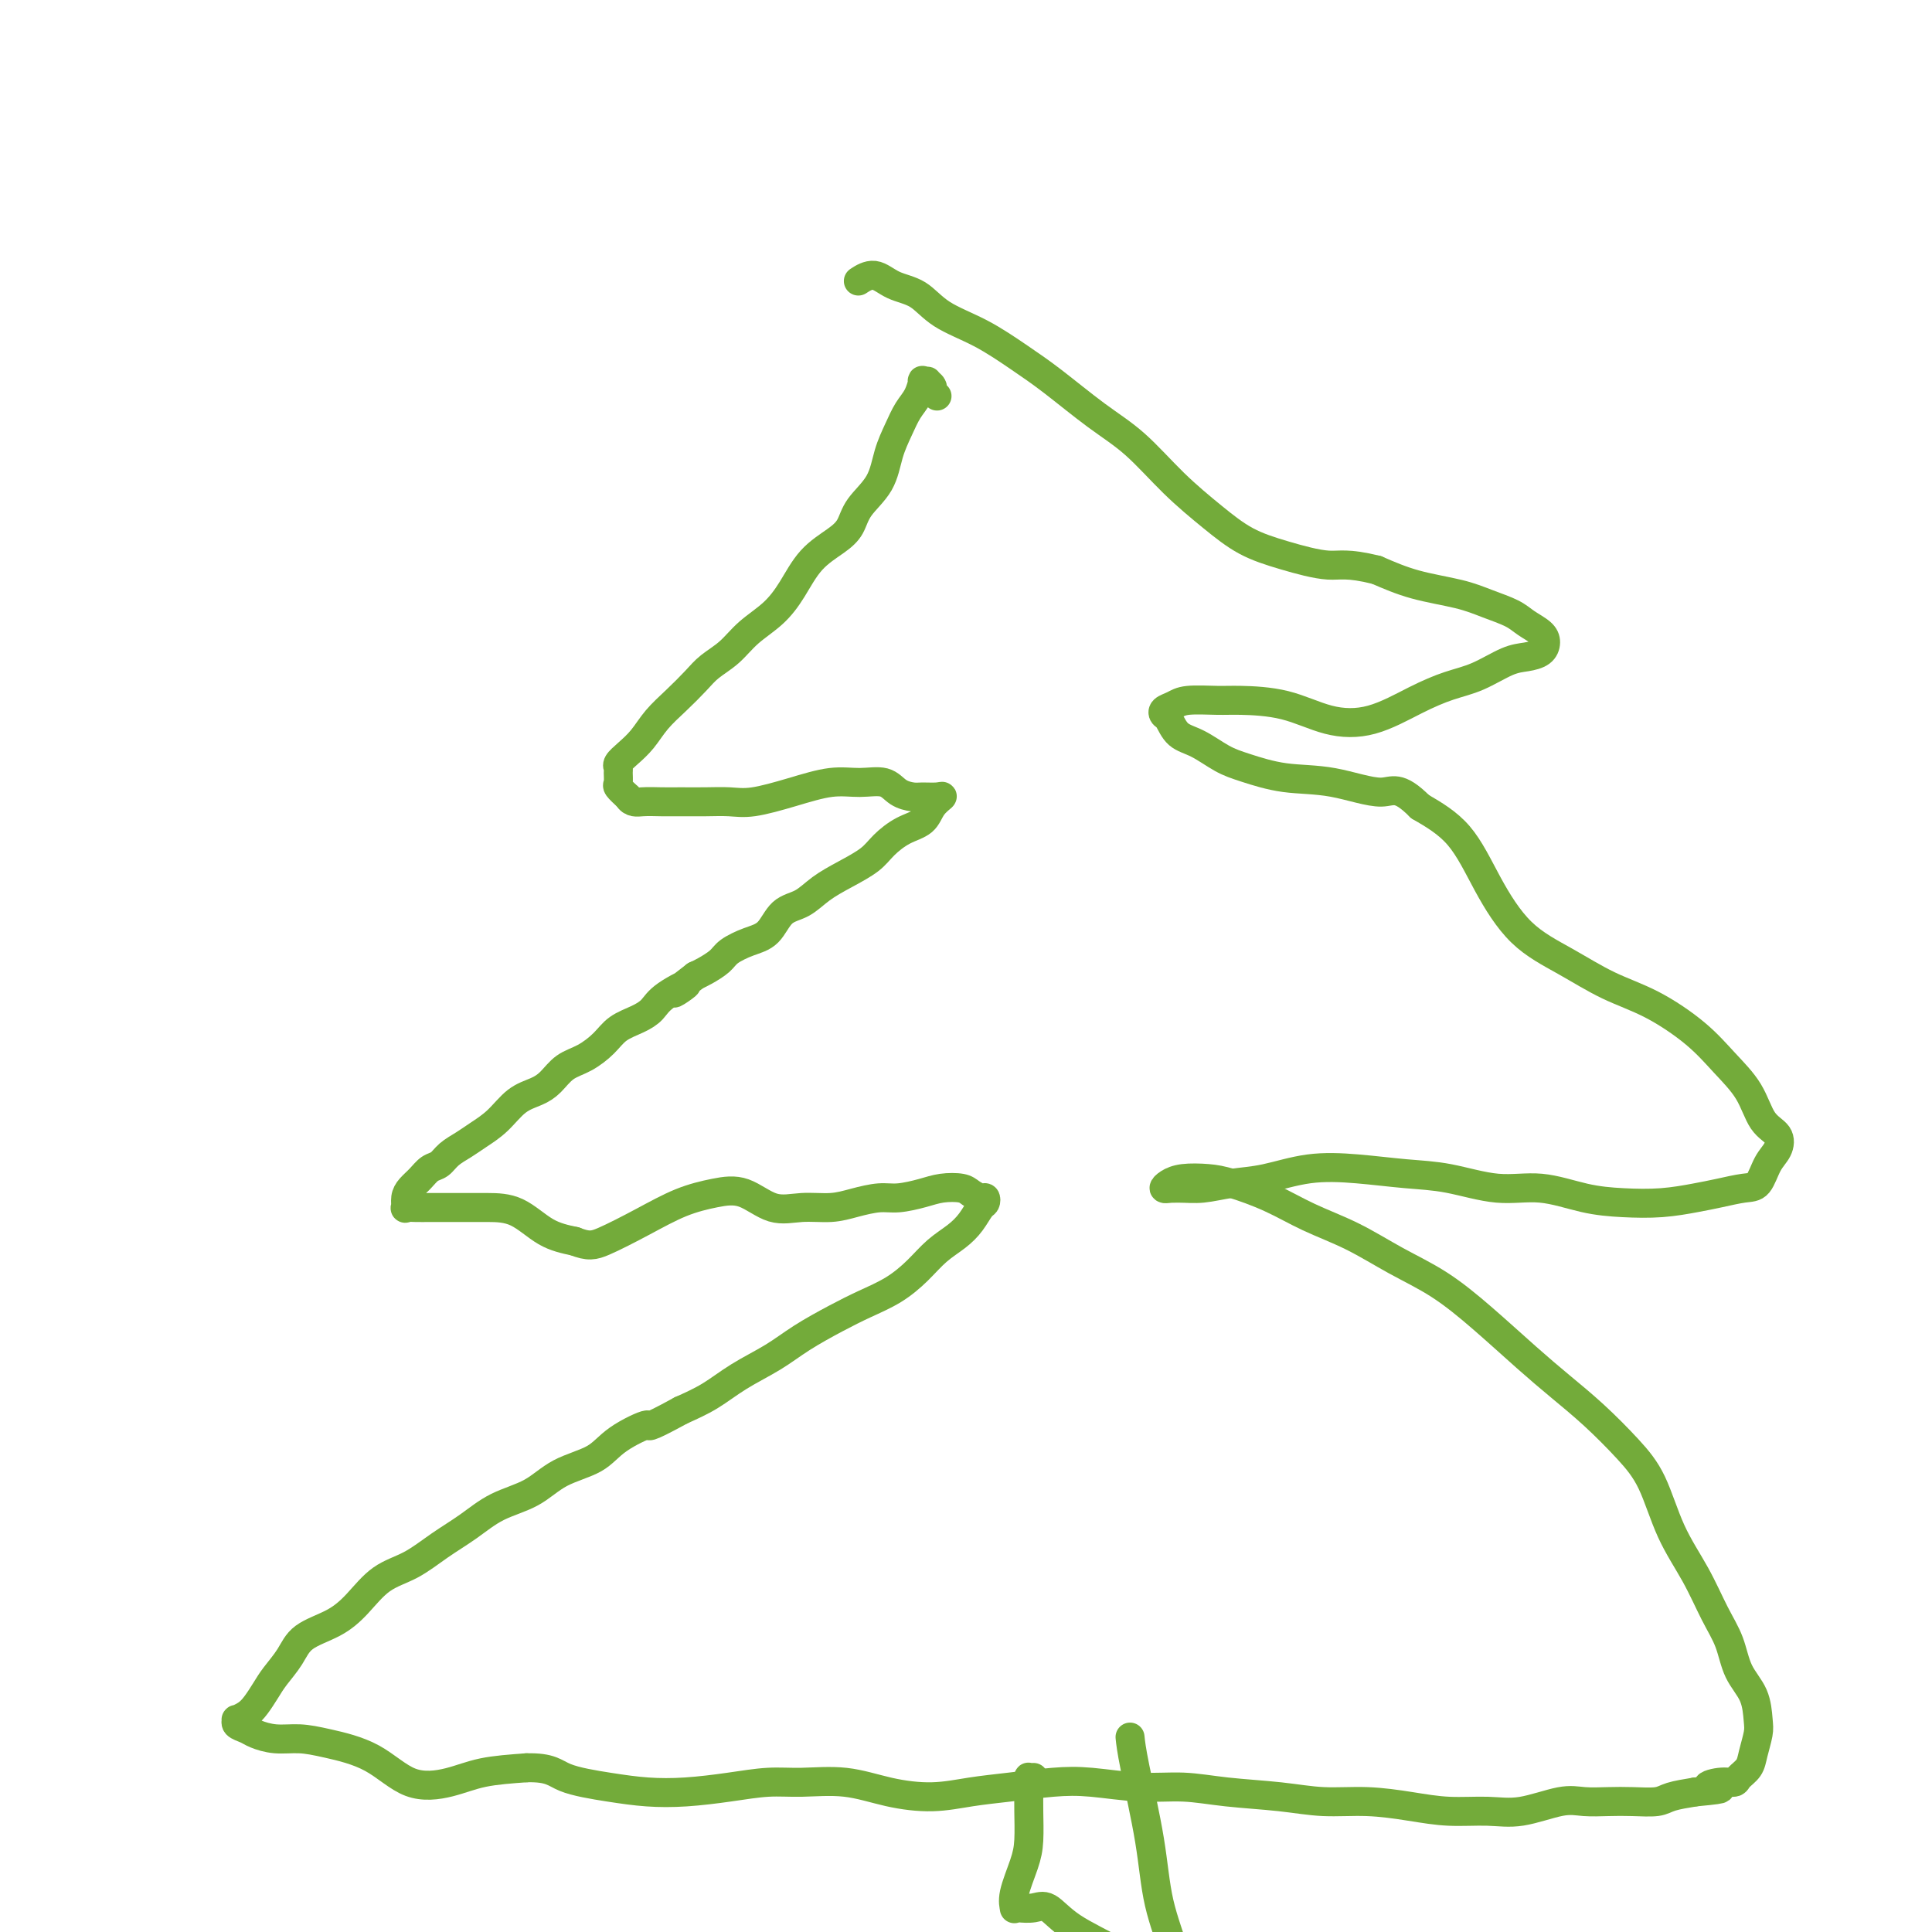<svg viewBox='0 0 400 400' version='1.1' xmlns='http://www.w3.org/2000/svg' xmlns:xlink='http://www.w3.org/1999/xlink'><g fill='none' stroke='#73AB3A' stroke-width='6' stroke-linecap='round' stroke-linejoin='round'><path d='M194,82c-0.455,-0.339 -0.911,-0.679 -1,-1c-0.089,-0.321 0.187,-0.624 0,-1c-0.187,-0.376 -0.837,-0.824 -1,-1c-0.163,-0.176 0.161,-0.081 0,0c-0.161,0.081 -0.805,0.149 -1,0c-0.195,-0.149 0.061,-0.513 0,0c-0.061,0.513 -0.437,1.903 -1,3c-0.563,1.097 -1.313,1.899 -2,3c-0.687,1.101 -1.310,2.500 -2,4c-0.690,1.500 -1.446,3.100 -2,5c-0.554,1.900 -0.906,4.099 -2,6c-1.094,1.901 -2.928,3.505 -4,5c-1.072,1.495 -1.380,2.882 -2,4c-0.620,1.118 -1.551,1.968 -3,3c-1.449,1.032 -3.415,2.247 -5,4c-1.585,1.753 -2.788,4.044 -4,6c-1.212,1.956 -2.434,3.576 -4,5c-1.566,1.424 -3.475,2.653 -5,4c-1.525,1.347 -2.666,2.814 -4,4c-1.334,1.186 -2.860,2.092 -4,3c-1.140,0.908 -1.894,1.818 -3,3c-1.106,1.182 -2.563,2.635 -4,4c-1.437,1.365 -2.854,2.642 -4,4c-1.146,1.358 -2.020,2.797 -3,4c-0.980,1.203 -2.066,2.172 -3,3c-0.934,0.828 -1.716,1.517 -2,2c-0.284,0.483 -0.071,0.762 0,1c0.071,0.238 -0.002,0.435 0,1c0.002,0.565 0.077,1.498 0,2c-0.077,0.502 -0.308,0.572 0,1c0.308,0.428 1.154,1.214 2,2'/><path d='M130,165c0.794,1.309 1.780,1.082 3,1c1.220,-0.082 2.676,-0.021 4,0c1.324,0.021 2.518,0.000 4,0c1.482,-0.000 3.252,0.020 5,0c1.748,-0.020 3.474,-0.082 5,0c1.526,0.082 2.852,0.307 5,0c2.148,-0.307 5.116,-1.148 8,-2c2.884,-0.852 5.683,-1.717 8,-2c2.317,-0.283 4.153,0.015 6,0c1.847,-0.015 3.706,-0.343 5,0c1.294,0.343 2.023,1.359 3,2c0.977,0.641 2.203,0.909 3,1c0.797,0.091 1.165,0.006 2,0c0.835,-0.006 2.135,0.066 3,0c0.865,-0.066 1.294,-0.272 1,0c-0.294,0.272 -1.312,1.020 -2,2c-0.688,0.980 -1.046,2.191 -2,3c-0.954,0.809 -2.502,1.216 -4,2c-1.498,0.784 -2.945,1.943 -4,3c-1.055,1.057 -1.717,2.010 -3,3c-1.283,0.990 -3.185,2.016 -5,3c-1.815,0.984 -3.541,1.926 -5,3c-1.459,1.074 -2.650,2.280 -4,3c-1.350,0.720 -2.860,0.955 -4,2c-1.140,1.045 -1.909,2.899 -3,4c-1.091,1.101 -2.505,1.447 -4,2c-1.495,0.553 -3.071,1.313 -4,2c-0.929,0.687 -1.212,1.300 -2,2c-0.788,0.700 -2.082,1.486 -3,2c-0.918,0.514 -1.459,0.757 -2,1'/><path d='M144,202c-7.985,6.097 -2.947,2.840 -2,2c0.947,-0.840 -2.195,0.736 -4,2c-1.805,1.264 -2.271,2.215 -3,3c-0.729,0.785 -1.721,1.402 -3,2c-1.279,0.598 -2.846,1.175 -4,2c-1.154,0.825 -1.897,1.898 -3,3c-1.103,1.102 -2.567,2.233 -4,3c-1.433,0.767 -2.837,1.171 -4,2c-1.163,0.829 -2.086,2.085 -3,3c-0.914,0.915 -1.819,1.491 -3,2c-1.181,0.509 -2.638,0.951 -4,2c-1.362,1.049 -2.630,2.705 -4,4c-1.370,1.295 -2.842,2.230 -4,3c-1.158,0.770 -2.001,1.375 -3,2c-0.999,0.625 -2.155,1.270 -3,2c-0.845,0.730 -1.379,1.546 -2,2c-0.621,0.454 -1.329,0.546 -2,1c-0.671,0.454 -1.306,1.270 -2,2c-0.694,0.730 -1.449,1.372 -2,2c-0.551,0.628 -0.899,1.240 -1,2c-0.101,0.760 0.044,1.668 0,2c-0.044,0.332 -0.277,0.089 0,0c0.277,-0.089 1.065,-0.024 2,0c0.935,0.024 2.016,0.007 3,0c0.984,-0.007 1.871,-0.003 3,0c1.129,0.003 2.499,0.003 4,0c1.501,-0.003 3.134,-0.011 5,0c1.866,0.011 3.964,0.041 6,1c2.036,0.959 4.010,2.845 6,4c1.990,1.155 3.995,1.577 6,2'/><path d='M119,257c2.835,1.114 3.922,0.898 6,0c2.078,-0.898 5.145,-2.478 8,-4c2.855,-1.522 5.497,-2.986 8,-4c2.503,-1.014 4.868,-1.577 7,-2c2.132,-0.423 4.032,-0.704 6,0c1.968,0.704 4.004,2.395 6,3c1.996,0.605 3.954,0.124 6,0c2.046,-0.124 4.182,0.107 6,0c1.818,-0.107 3.318,-0.554 5,-1c1.682,-0.446 3.546,-0.891 5,-1c1.454,-0.109 2.497,0.117 4,0c1.503,-0.117 3.467,-0.577 5,-1c1.533,-0.423 2.635,-0.808 4,-1c1.365,-0.192 2.993,-0.192 4,0c1.007,0.192 1.392,0.575 2,1c0.608,0.425 1.440,0.893 2,1c0.560,0.107 0.850,-0.148 1,0c0.150,0.148 0.161,0.699 0,1c-0.161,0.301 -0.496,0.351 -1,1c-0.504,0.649 -1.179,1.895 -2,3c-0.821,1.105 -1.790,2.067 -3,3c-1.210,0.933 -2.663,1.838 -4,3c-1.337,1.162 -2.558,2.582 -4,4c-1.442,1.418 -3.103,2.833 -5,4c-1.897,1.167 -4.029,2.086 -6,3c-1.971,0.914 -3.782,1.823 -6,3c-2.218,1.177 -4.843,2.622 -7,4c-2.157,1.378 -3.846,2.689 -6,4c-2.154,1.311 -4.772,2.622 -7,4c-2.228,1.378 -4.065,2.822 -6,4c-1.935,1.178 -3.967,2.089 -6,3'/><path d='M141,292c-8.084,4.421 -6.295,2.973 -7,3c-0.705,0.027 -3.906,1.528 -6,3c-2.094,1.472 -3.083,2.914 -5,4c-1.917,1.086 -4.762,1.815 -7,3c-2.238,1.185 -3.867,2.824 -6,4c-2.133,1.176 -4.768,1.888 -7,3c-2.232,1.112 -4.059,2.625 -6,4c-1.941,1.375 -3.994,2.612 -6,4c-2.006,1.388 -3.966,2.926 -6,4c-2.034,1.074 -4.144,1.683 -6,3c-1.856,1.317 -3.460,3.343 -5,5c-1.540,1.657 -3.017,2.946 -5,4c-1.983,1.054 -4.471,1.871 -6,3c-1.529,1.129 -2.100,2.568 -3,4c-0.900,1.432 -2.130,2.857 -3,4c-0.870,1.143 -1.382,2.004 -2,3c-0.618,0.996 -1.344,2.126 -2,3c-0.656,0.874 -1.241,1.491 -2,2c-0.759,0.509 -1.691,0.910 -2,1c-0.309,0.090 0.005,-0.130 0,0c-0.005,0.130 -0.330,0.609 0,1c0.330,0.391 1.315,0.695 2,1c0.685,0.305 1.069,0.610 2,1c0.931,0.390 2.409,0.865 4,1c1.591,0.135 3.295,-0.071 5,0c1.705,0.071 3.411,0.419 6,1c2.589,0.581 6.061,1.396 9,3c2.939,1.604 5.344,3.997 8,5c2.656,1.003 5.561,0.616 8,0c2.439,-0.616 4.411,-1.462 7,-2c2.589,-0.538 5.794,-0.769 9,-1'/><path d='M109,366c5.082,-0.117 5.788,1.090 8,2c2.212,0.910 5.931,1.522 9,2c3.069,0.478 5.489,0.822 8,1c2.511,0.178 5.113,0.190 8,0c2.887,-0.190 6.061,-0.580 9,-1c2.939,-0.420 5.645,-0.868 8,-1c2.355,-0.132 4.360,0.053 7,0c2.640,-0.053 5.913,-0.343 9,0c3.087,0.343 5.986,1.318 9,2c3.014,0.682 6.143,1.071 9,1c2.857,-0.071 5.444,-0.604 8,-1c2.556,-0.396 5.083,-0.657 8,-1c2.917,-0.343 6.224,-0.768 9,-1c2.776,-0.232 5.019,-0.270 8,0c2.981,0.270 6.699,0.847 10,1c3.301,0.153 6.186,-0.117 9,0c2.814,0.117 5.559,0.623 9,1c3.441,0.377 7.579,0.627 11,1c3.421,0.373 6.125,0.870 9,1c2.875,0.130 5.921,-0.107 9,0c3.079,0.107 6.192,0.557 9,1c2.808,0.443 5.310,0.879 8,1c2.690,0.121 5.569,-0.073 8,0c2.431,0.073 4.413,0.412 7,0c2.587,-0.412 5.778,-1.574 8,-2c2.222,-0.426 3.475,-0.117 5,0c1.525,0.117 3.323,0.042 5,0c1.677,-0.042 3.233,-0.053 5,0c1.767,0.053 3.745,0.168 5,0c1.255,-0.168 1.787,-0.619 3,-1c1.213,-0.381 3.106,-0.690 5,-1'/><path d='M351,371c8.494,-0.782 4.230,-0.737 3,-1c-1.230,-0.263 0.573,-0.835 2,-1c1.427,-0.165 2.477,0.076 3,0c0.523,-0.076 0.519,-0.469 1,-1c0.481,-0.531 1.448,-1.201 2,-2c0.552,-0.799 0.688,-1.727 1,-3c0.312,-1.273 0.800,-2.892 1,-4c0.200,-1.108 0.112,-1.707 0,-3c-0.112,-1.293 -0.247,-3.280 -1,-5c-0.753,-1.720 -2.123,-3.172 -3,-5c-0.877,-1.828 -1.262,-4.031 -2,-6c-0.738,-1.969 -1.829,-3.704 -3,-6c-1.171,-2.296 -2.422,-5.155 -4,-8c-1.578,-2.845 -3.484,-5.677 -5,-9c-1.516,-3.323 -2.642,-7.137 -4,-10c-1.358,-2.863 -2.947,-4.773 -5,-7c-2.053,-2.227 -4.569,-4.769 -7,-7c-2.431,-2.231 -4.776,-4.150 -7,-6c-2.224,-1.850 -4.328,-3.632 -7,-6c-2.672,-2.368 -5.913,-5.322 -9,-8c-3.087,-2.678 -6.020,-5.080 -9,-7c-2.980,-1.920 -6.008,-3.358 -9,-5c-2.992,-1.642 -5.947,-3.487 -9,-5c-3.053,-1.513 -6.203,-2.693 -9,-4c-2.797,-1.307 -5.239,-2.740 -8,-4c-2.761,-1.260 -5.840,-2.348 -8,-3c-2.160,-0.652 -3.399,-0.868 -5,-1c-1.601,-0.132 -3.563,-0.180 -5,0c-1.437,0.180 -2.348,0.587 -3,1c-0.652,0.413 -1.043,0.832 -1,1c0.043,0.168 0.522,0.084 1,0'/><path d='M242,246c-1.786,0.141 0.248,-0.008 2,0c1.752,0.008 3.224,0.173 5,0c1.776,-0.173 3.858,-0.684 6,-1c2.142,-0.316 4.343,-0.437 7,-1c2.657,-0.563 5.768,-1.568 9,-2c3.232,-0.432 6.584,-0.289 10,0c3.416,0.289 6.897,0.725 10,1c3.103,0.275 5.828,0.389 9,1c3.172,0.611 6.789,1.720 10,2c3.211,0.280 6.014,-0.268 9,0c2.986,0.268 6.156,1.351 9,2c2.844,0.649 5.363,0.864 8,1c2.637,0.136 5.392,0.194 8,0c2.608,-0.194 5.069,-0.639 7,-1c1.931,-0.361 3.333,-0.638 5,-1c1.667,-0.362 3.598,-0.811 5,-1c1.402,-0.189 2.275,-0.120 3,-1c0.725,-0.880 1.301,-2.709 2,-4c0.699,-1.291 1.521,-2.045 2,-3c0.479,-0.955 0.614,-2.112 0,-3c-0.614,-0.888 -1.977,-1.508 -3,-3c-1.023,-1.492 -1.705,-3.857 -3,-6c-1.295,-2.143 -3.203,-4.063 -5,-6c-1.797,-1.937 -3.483,-3.889 -6,-6c-2.517,-2.111 -5.866,-4.381 -9,-6c-3.134,-1.619 -6.054,-2.589 -9,-4c-2.946,-1.411 -5.919,-3.265 -9,-5c-3.081,-1.735 -6.269,-3.352 -9,-6c-2.731,-2.648 -5.004,-6.328 -7,-10c-1.996,-3.672 -3.713,-7.335 -6,-10c-2.287,-2.665 -5.143,-4.333 -8,-6'/><path d='M294,167c-4.586,-4.589 -5.551,-3.063 -8,-3c-2.449,0.063 -6.380,-1.338 -10,-2c-3.620,-0.662 -6.927,-0.585 -10,-1c-3.073,-0.415 -5.912,-1.323 -8,-2c-2.088,-0.677 -3.424,-1.123 -5,-2c-1.576,-0.877 -3.390,-2.186 -5,-3c-1.610,-0.814 -3.014,-1.135 -4,-2c-0.986,-0.865 -1.554,-2.274 -2,-3c-0.446,-0.726 -0.769,-0.769 -1,-1c-0.231,-0.231 -0.369,-0.651 0,-1c0.369,-0.349 1.246,-0.629 2,-1c0.754,-0.371 1.384,-0.835 3,-1c1.616,-0.165 4.217,-0.031 6,0c1.783,0.031 2.747,-0.043 5,0c2.253,0.043 5.795,0.201 9,1c3.205,0.799 6.074,2.237 9,3c2.926,0.763 5.910,0.849 9,0c3.090,-0.849 6.287,-2.633 9,-4c2.713,-1.367 4.944,-2.316 7,-3c2.056,-0.684 3.938,-1.103 6,-2c2.062,-0.897 4.302,-2.271 6,-3c1.698,-0.729 2.852,-0.814 4,-1c1.148,-0.186 2.290,-0.472 3,-1c0.710,-0.528 0.988,-1.296 1,-2c0.012,-0.704 -0.243,-1.344 -1,-2c-0.757,-0.656 -2.016,-1.330 -3,-2c-0.984,-0.670 -1.692,-1.337 -3,-2c-1.308,-0.663 -3.217,-1.322 -5,-2c-1.783,-0.678 -3.442,-1.375 -6,-2c-2.558,-0.625 -6.017,-1.179 -9,-2c-2.983,-0.821 -5.492,-1.911 -8,-3'/><path d='M285,118c-6.157,-1.530 -7.551,-0.857 -10,-1c-2.449,-0.143 -5.955,-1.104 -9,-2c-3.045,-0.896 -5.630,-1.727 -8,-3c-2.370,-1.273 -4.527,-2.987 -7,-5c-2.473,-2.013 -5.264,-4.326 -8,-7c-2.736,-2.674 -5.418,-5.709 -8,-8c-2.582,-2.291 -5.064,-3.837 -8,-6c-2.936,-2.163 -6.324,-4.943 -9,-7c-2.676,-2.057 -4.638,-3.390 -7,-5c-2.362,-1.610 -5.125,-3.498 -8,-5c-2.875,-1.502 -5.864,-2.619 -8,-4c-2.136,-1.381 -3.420,-3.025 -5,-4c-1.580,-0.975 -3.454,-1.282 -5,-2c-1.546,-0.718 -2.762,-1.847 -4,-2c-1.238,-0.153 -2.496,0.671 -3,1c-0.504,0.329 -0.252,0.165 0,0'/><path d='M214,368c-0.423,0.020 -0.845,0.040 -1,0c-0.155,-0.040 -0.041,-0.139 0,0c0.041,0.139 0.009,0.516 0,1c-0.009,0.484 0.004,1.074 0,2c-0.004,0.926 -0.025,2.189 0,4c0.025,1.811 0.097,4.170 0,6c-0.097,1.830 -0.365,3.131 -1,5c-0.635,1.869 -1.639,4.305 -2,6c-0.361,1.695 -0.078,2.647 0,3c0.078,0.353 -0.049,0.106 0,0c0.049,-0.106 0.272,-0.070 1,0c0.728,0.070 1.959,0.173 3,0c1.041,-0.173 1.892,-0.621 3,0c1.108,0.621 2.471,2.310 5,4c2.529,1.690 6.222,3.379 9,5c2.778,1.621 4.642,3.173 6,4c1.358,0.827 2.210,0.929 3,1c0.790,0.071 1.517,0.110 2,0c0.483,-0.110 0.722,-0.370 1,-1c0.278,-0.630 0.596,-1.630 0,-4c-0.596,-2.370 -2.107,-6.110 -3,-10c-0.893,-3.890 -1.167,-7.929 -2,-13c-0.833,-5.071 -2.224,-11.173 -3,-15c-0.776,-3.827 -0.936,-5.379 -1,-6c-0.064,-0.621 -0.032,-0.310 0,0'/></g>
</svg>